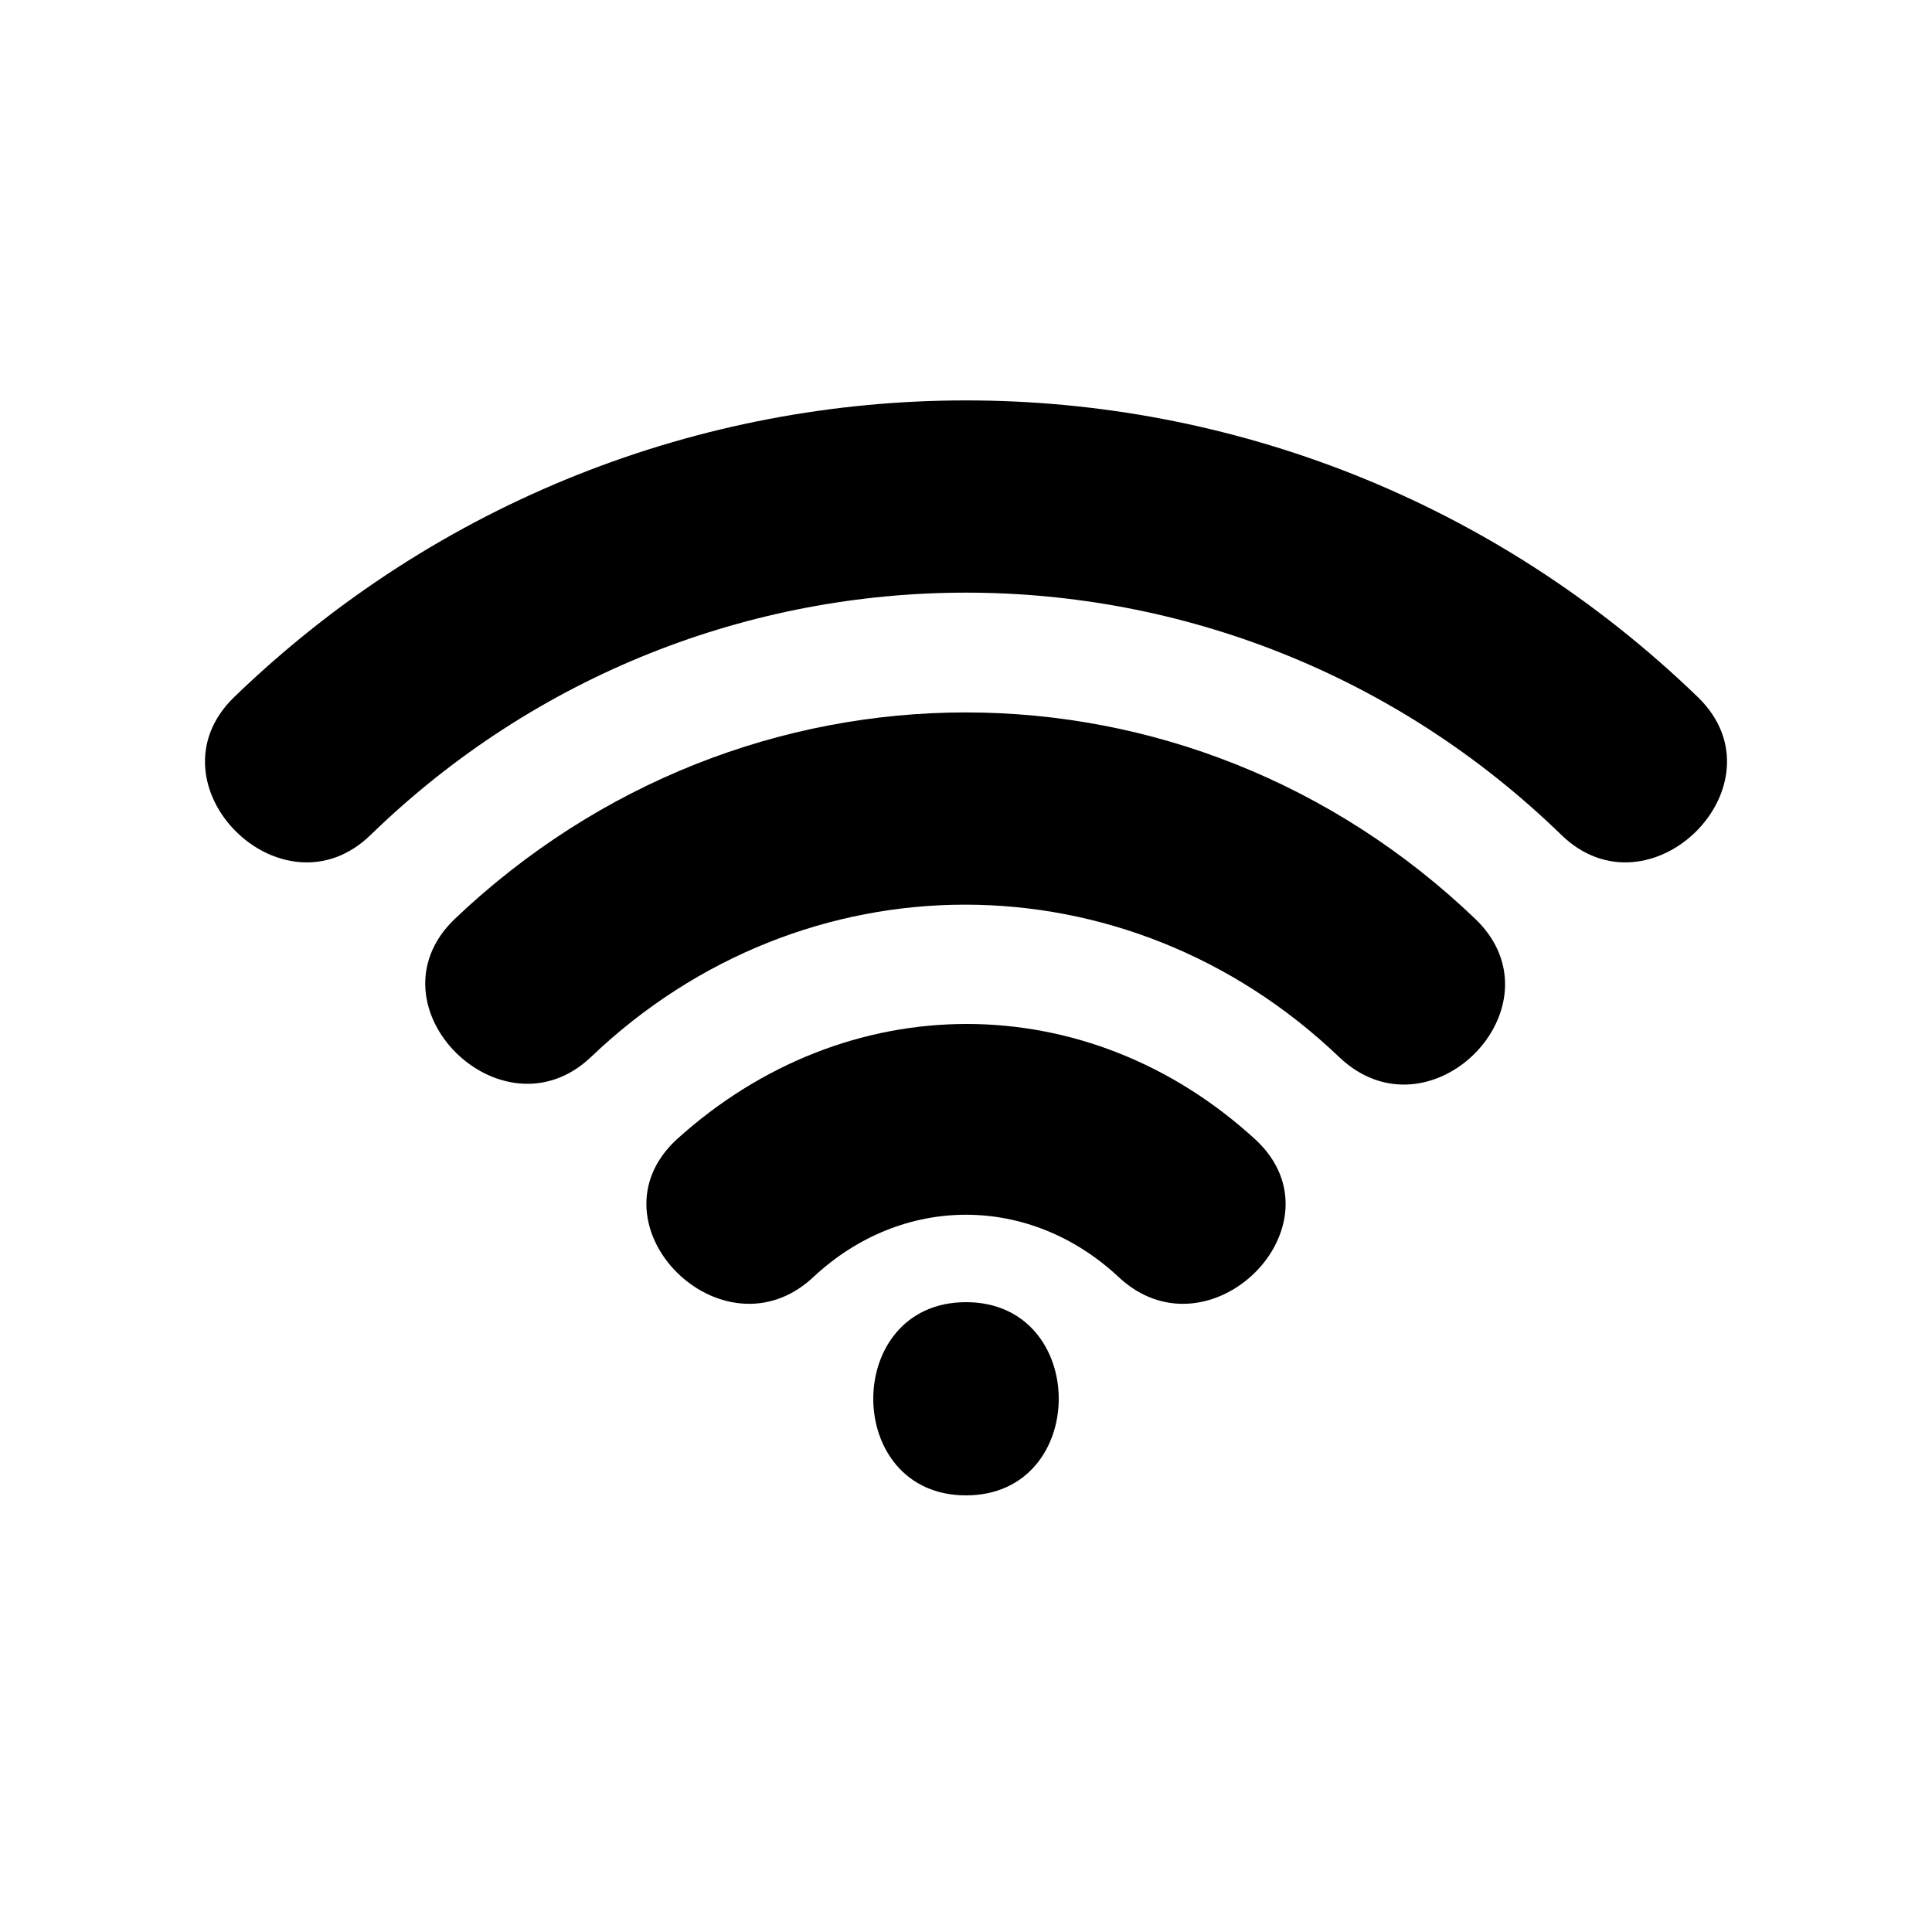 <svg xmlns="http://www.w3.org/2000/svg" xmlns:xlink="http://www.w3.org/1999/xlink" version="1.1" x="0px" y="0px" viewBox="0 0 100 100" enable-background="new 0 0 100 100" xml:space="preserve"><g><g><g><path d="M42.1,66.1c4.6-4.3,11.2-4.3,15.8,0c4.7,4.4,11.8-2.7,7.1-7.1c-8.7-8-21.2-8-30,0C30.3,63.4,37.4,70.5,42.1,66.1     L42.1,66.1z"></path></g></g><g><g><path d="M30.6,54.7c11-10.5,27.7-10.5,38.7,0c4.7,4.5,11.7-2.6,7.1-7.1c-14.9-14.3-37.9-14.3-52.9,0C18.9,52.1,26,59.1,30.6,54.7     L30.6,54.7z"></path></g></g><g><g><path d="M50,77.4c6.4,0,6.4-10,0-10S43.6,77.4,50,77.4L50,77.4z"></path></g></g><g><g><path d="M19.2,43.2c17.2-16.7,44.4-16.7,61.6,0c4.6,4.5,11.7-2.6,7.1-7.1c-21.2-20.5-54.6-20.5-75.8,0     C7.5,40.6,14.6,47.7,19.2,43.2L19.2,43.2z"></path></g></g></g></svg>